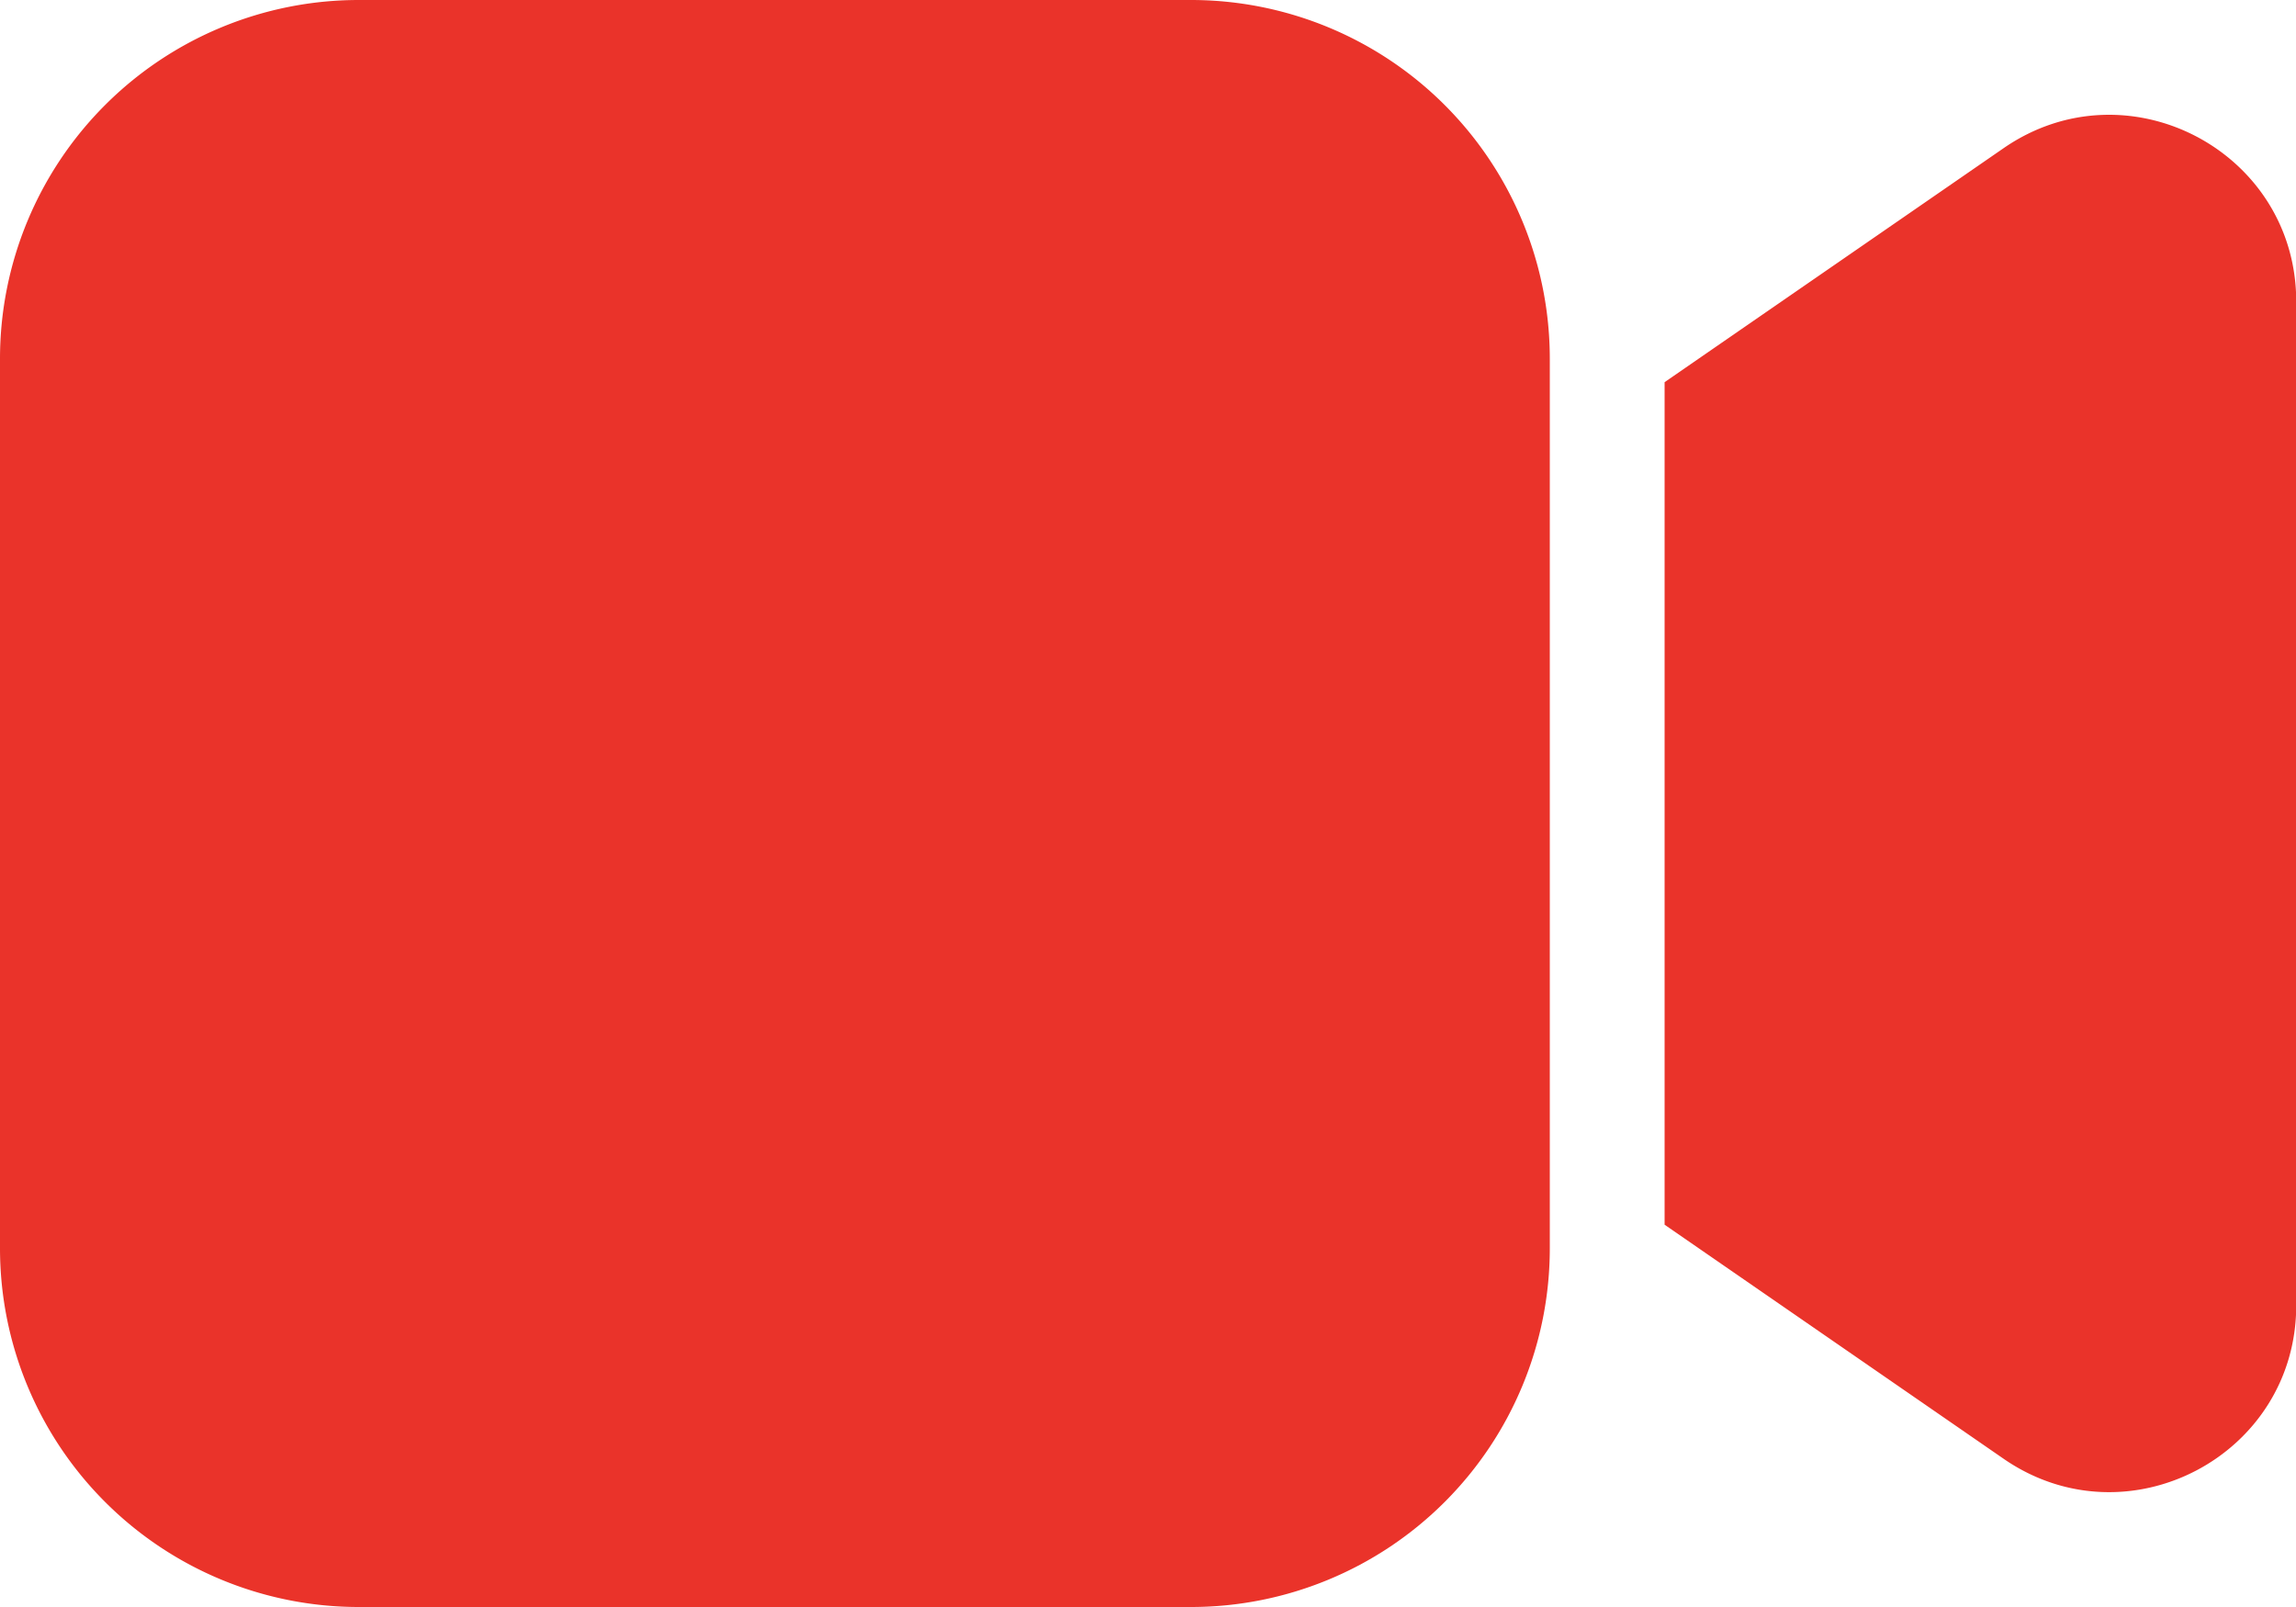 <?xml version="1.0" encoding="UTF-8"?> <svg xmlns="http://www.w3.org/2000/svg" width="40" height="28" fill="none"><path d="M0 6.25A6.25 6.25 0 0 1 6.25 0h14.5A6.25 6.25 0 0 1 27 6.25v15.5A6.25 6.25 0 0 1 20.75 28H6.25A6.25 6.25 0 0 1 0 21.75V6.25Zm34.907 19.168L29 21.339V6.659l5.907-4.078c2.156-1.488 5.097.055 5.097 2.675v17.487c0 2.62-2.941 4.163-5.097 2.675Z" fill="#EA332A"></path></svg> 
